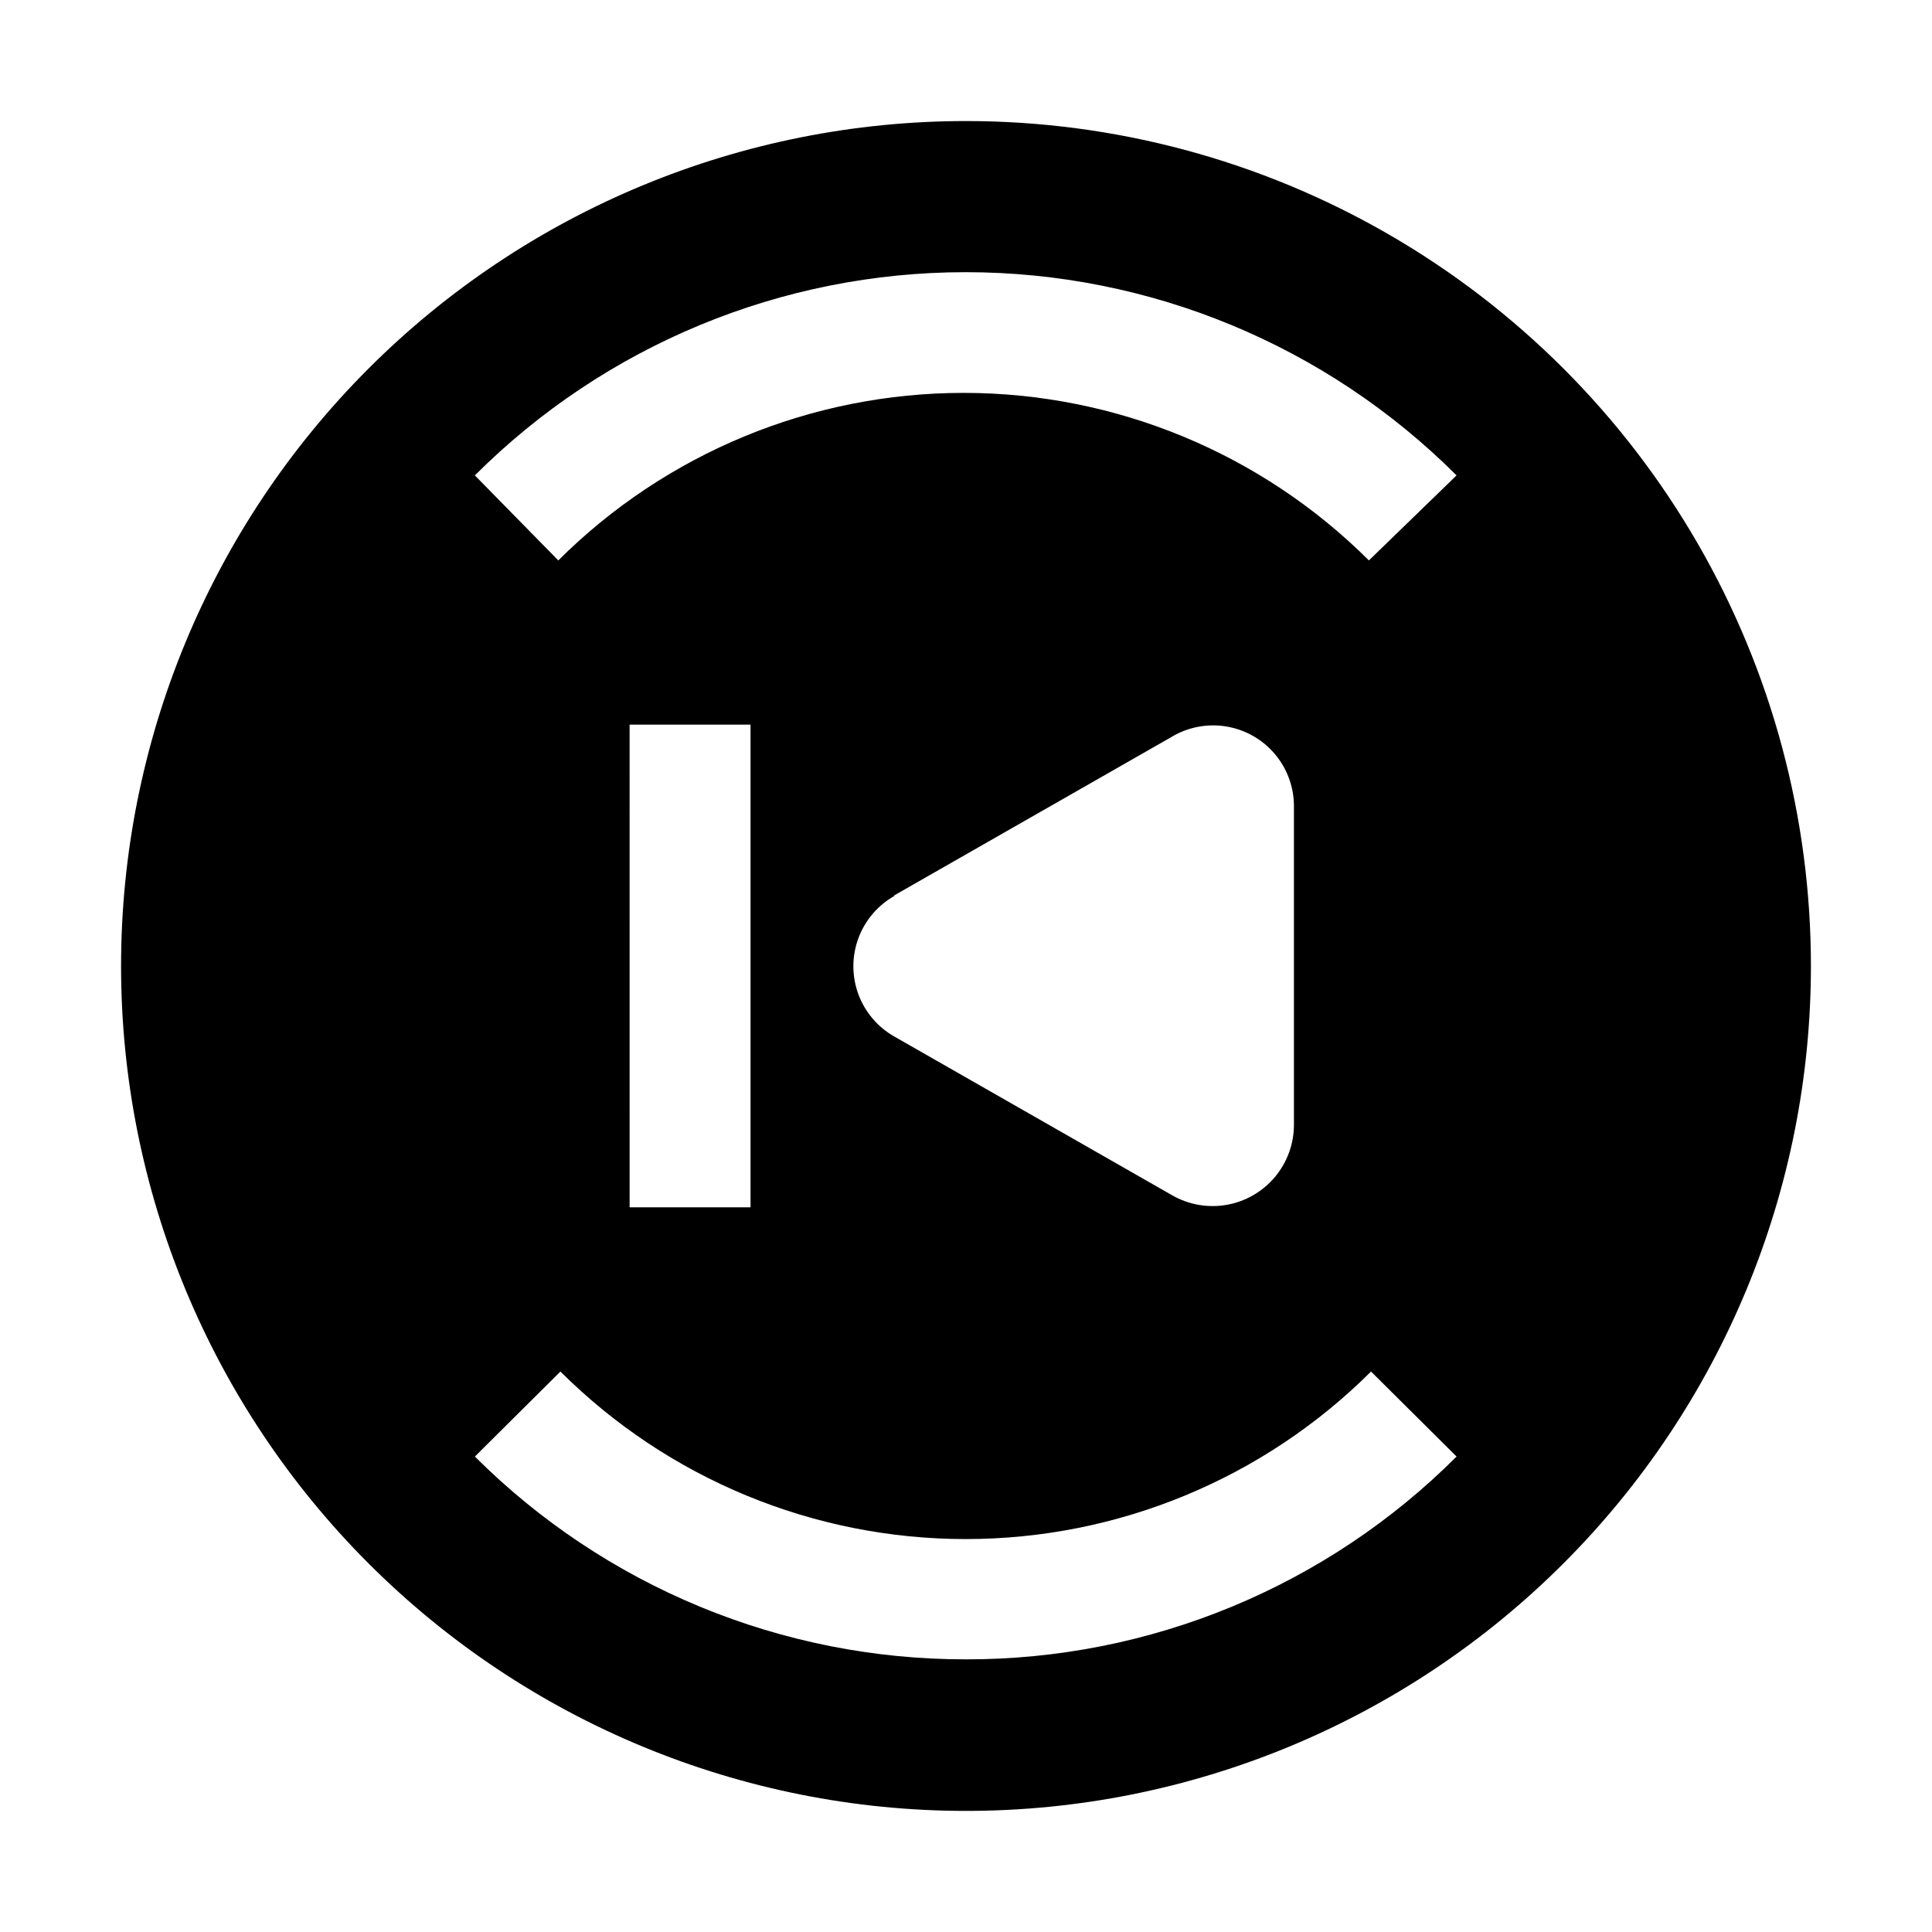 <?xml version="1.0" encoding="UTF-8"?>
<!-- Uploaded to: SVG Repo, www.svgrepo.com, Generator: SVG Repo Mixer Tools -->
<svg fill="#000000" width="800px" height="800px" version="1.1" viewBox="144 144 512 512" xmlns="http://www.w3.org/2000/svg">
 <path d="m400 176.08c-59.387 0-116.34 23.594-158.33 65.586-41.992 41.992-65.586 98.945-65.586 158.33 0 59.383 23.594 116.34 65.586 158.33 41.992 41.992 98.945 65.582 158.33 65.582 59.383 0 116.34-23.59 158.33-65.582 41.992-41.992 65.582-98.949 65.582-158.33 0-39.309-10.348-77.918-30-111.96-19.652-34.039-47.918-62.305-81.957-81.957-34.039-19.652-72.652-30-111.96-30zm0 407.66v0.004c-24.164 0.031-48.094-4.699-70.426-13.922-22.332-9.219-42.625-22.75-59.727-39.82l22.672-22.531c28.516 28.434 67.141 44.398 107.41 44.398 40.266 0 78.895-15.965 107.41-44.398l22.672 22.531h-0.004c-17.066 17.07-37.34 30.605-59.648 39.828-22.309 9.223-46.219 13.949-70.359 13.914zm-89.145-119.79-0.004-127.91h32.047v127.91zm69.973-82.57 73.473-41.984-0.004 0.004c4.383-2.691 9.586-3.711 14.66-2.883 5.074 0.832 9.68 3.461 12.977 7.406 3.293 3.949 5.059 8.949 4.973 14.09v83.969c0.02 5.074-1.75 9.996-5.004 13.895-3.254 3.898-7.777 6.523-12.777 7.41-5 0.891-10.148-0.016-14.547-2.555l-73.473-41.984c-4.449-2.488-7.863-6.484-9.629-11.27-1.766-4.785-1.766-10.039 0-14.824 1.766-4.781 5.18-8.781 9.629-11.27zm125.95-88.867-0.004 0.004c-28.516-28.434-67.141-44.398-107.41-44.398-40.266 0-78.891 15.965-107.41 44.398l-22.113-22.531c34.508-34.484 81.297-53.855 130.08-53.855 48.781 0 95.57 19.371 130.08 53.855z" fill-rule="evenodd"/>
</svg>